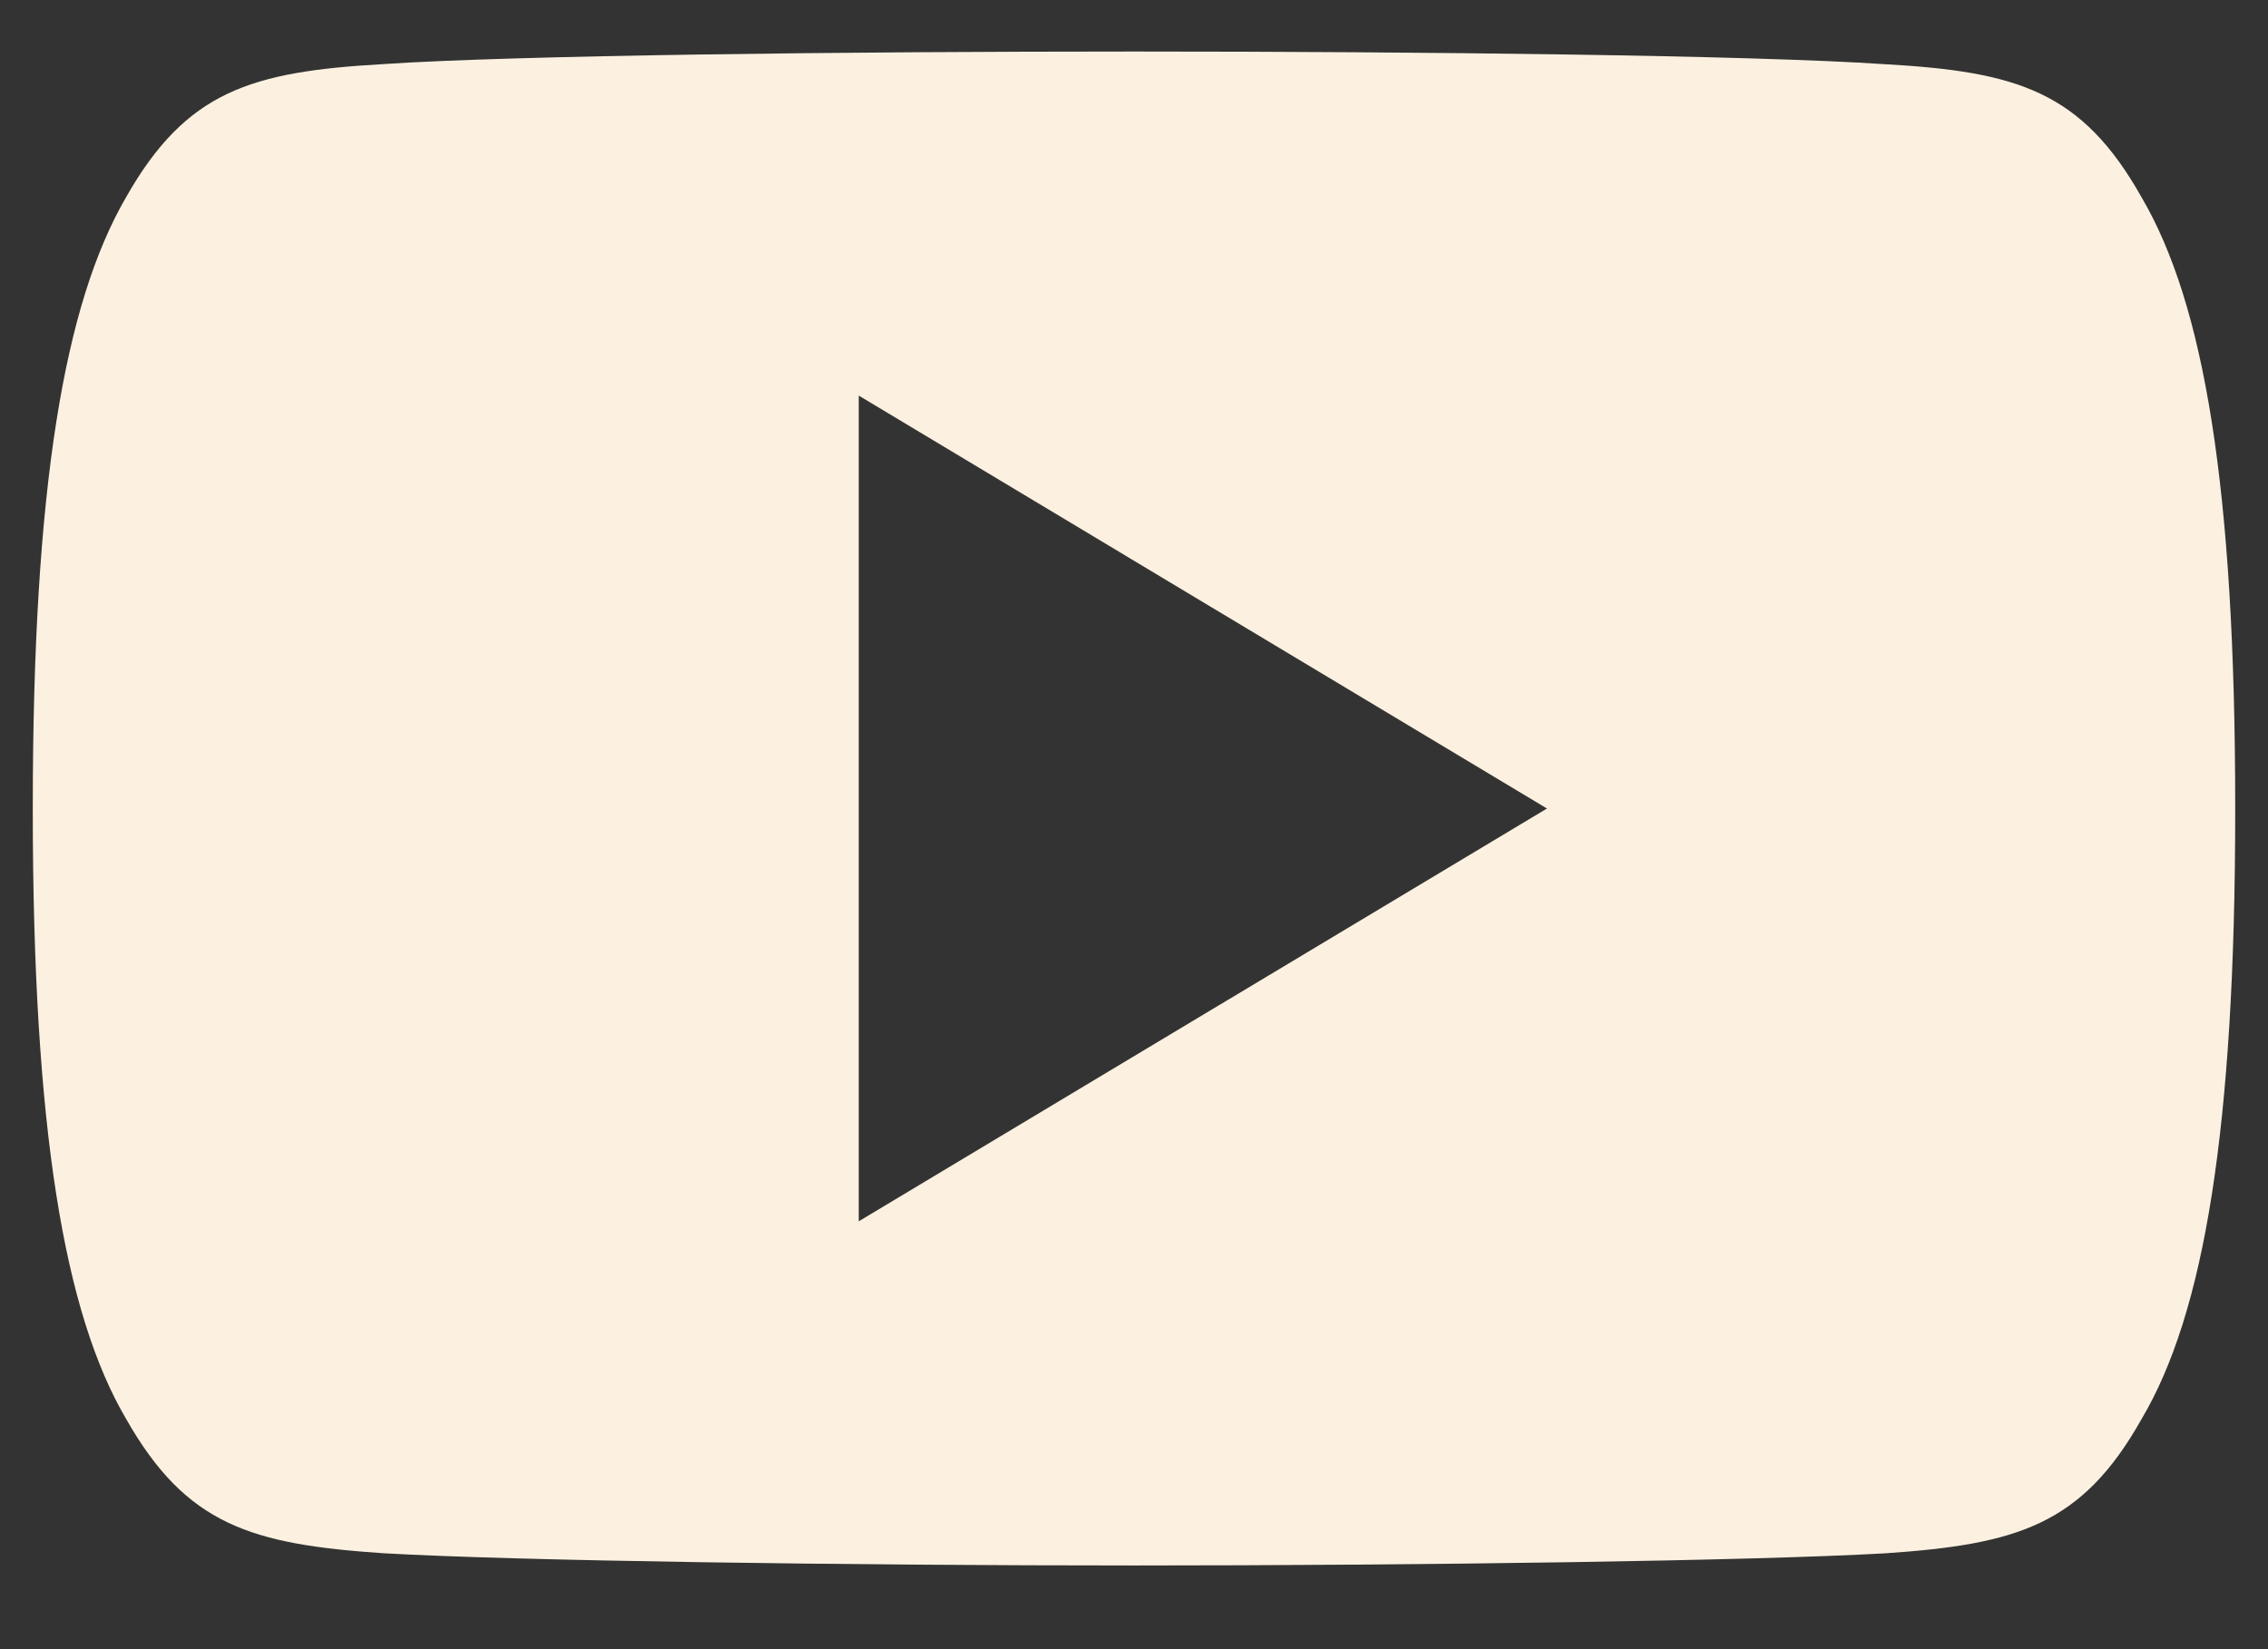 <svg width="22" height="16" viewBox="0 0 22 16" fill="none" xmlns="http://www.w3.org/2000/svg">
<rect x="0" y="0" width="22" height="16" fill="#333333" stroke="none"/>
<path d="M20.774 1.915C20.195 0.885 19.566 0.695 18.285 0.623C17.006 0.536 13.79 0.5 11.003 0.5C8.211 0.5 4.993 0.536 3.715 0.622C2.437 0.695 1.807 0.883 1.222 1.915C0.625 2.945 0.318 4.718 0.318 7.84C0.318 7.842 0.318 7.844 0.318 7.844C0.318 7.846 0.318 7.848 0.318 7.848V7.85C0.318 10.959 0.625 12.745 1.222 13.764C1.807 14.795 2.436 14.982 3.714 15.069C4.993 15.143 8.211 15.188 11.003 15.188C13.79 15.188 17.006 15.143 18.287 15.07C19.567 14.983 20.196 14.796 20.775 13.765C21.378 12.747 21.682 10.96 21.682 7.852C21.682 7.852 21.682 7.848 21.682 7.845C21.682 7.845 21.682 7.842 21.682 7.841C21.682 4.718 21.378 2.945 20.774 1.915ZM8.33 11.849V3.838L15.006 7.844L8.33 11.849Z" fill="#FCF1E0"/>
</svg>
